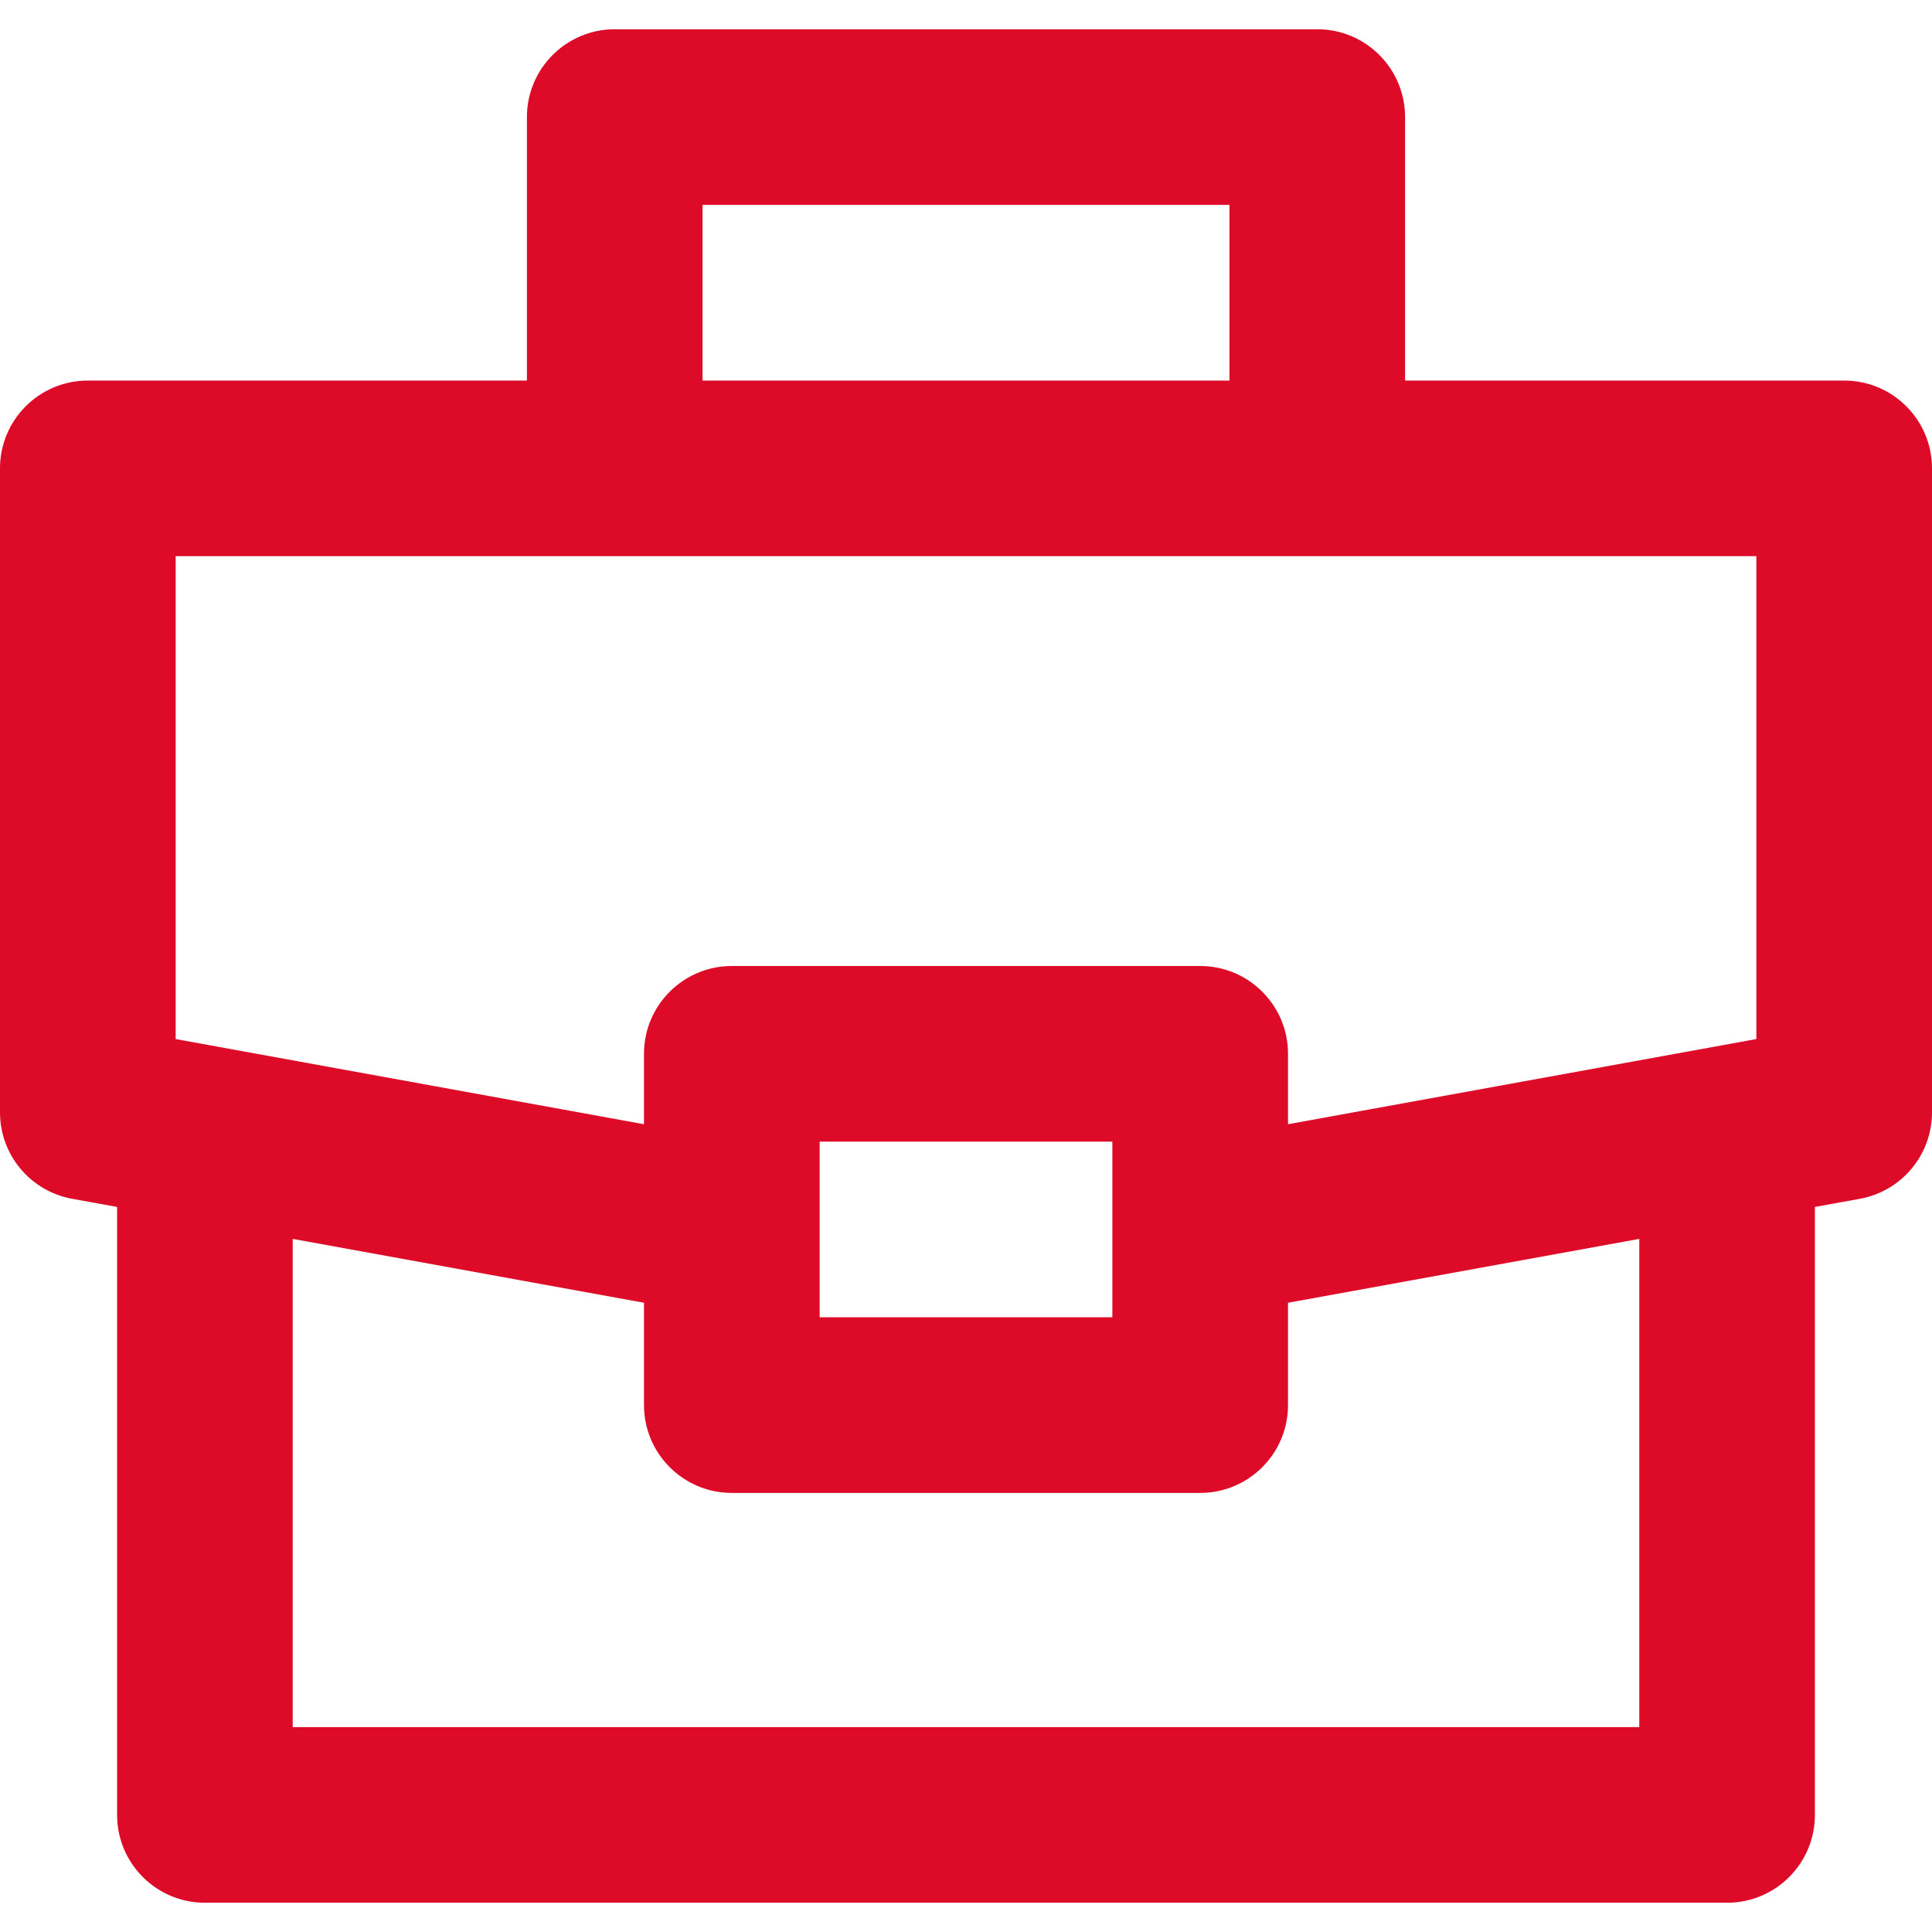 <svg width="49" height="49" viewBox="0 0 49 49" fill="none" xmlns="http://www.w3.org/2000/svg">
<path d="M46.773 9.652H35.636V2.97C35.636 1.74 34.639 0.742 33.409 0.742H15.591C14.361 0.742 13.364 1.74 13.364 2.97V9.652H2.227C0.997 9.652 0 10.649 0 11.879V28.212C0 29.289 0.77 30.211 1.829 30.404L2.97 30.611V46.03C2.97 47.261 3.967 48.258 5.197 48.258H43.803C45.033 48.258 46.03 47.261 46.03 46.03V30.611L47.171 30.404C48.23 30.211 49 29.289 49 28.212V11.879C49 10.649 48.003 9.652 46.773 9.652ZM17.818 5.197H31.182V9.652H17.818V5.197ZM41.576 43.803H7.424V31.421L16.333 33.041V35.636C16.333 36.867 17.331 37.864 18.561 37.864H30.439C31.669 37.864 32.667 36.867 32.667 35.636V33.041L41.576 31.421V43.803H41.576ZM20.788 33.409V28.955H28.212V33.409H20.788ZM44.545 26.353L32.667 28.513V26.727C32.667 25.497 31.669 24.5 30.439 24.5H18.561C17.331 24.5 16.333 25.497 16.333 26.727V28.513L4.455 26.353V14.106H15.591H33.409H44.545V26.353V26.353Z" fill="#DD0A28"/>
</svg>
